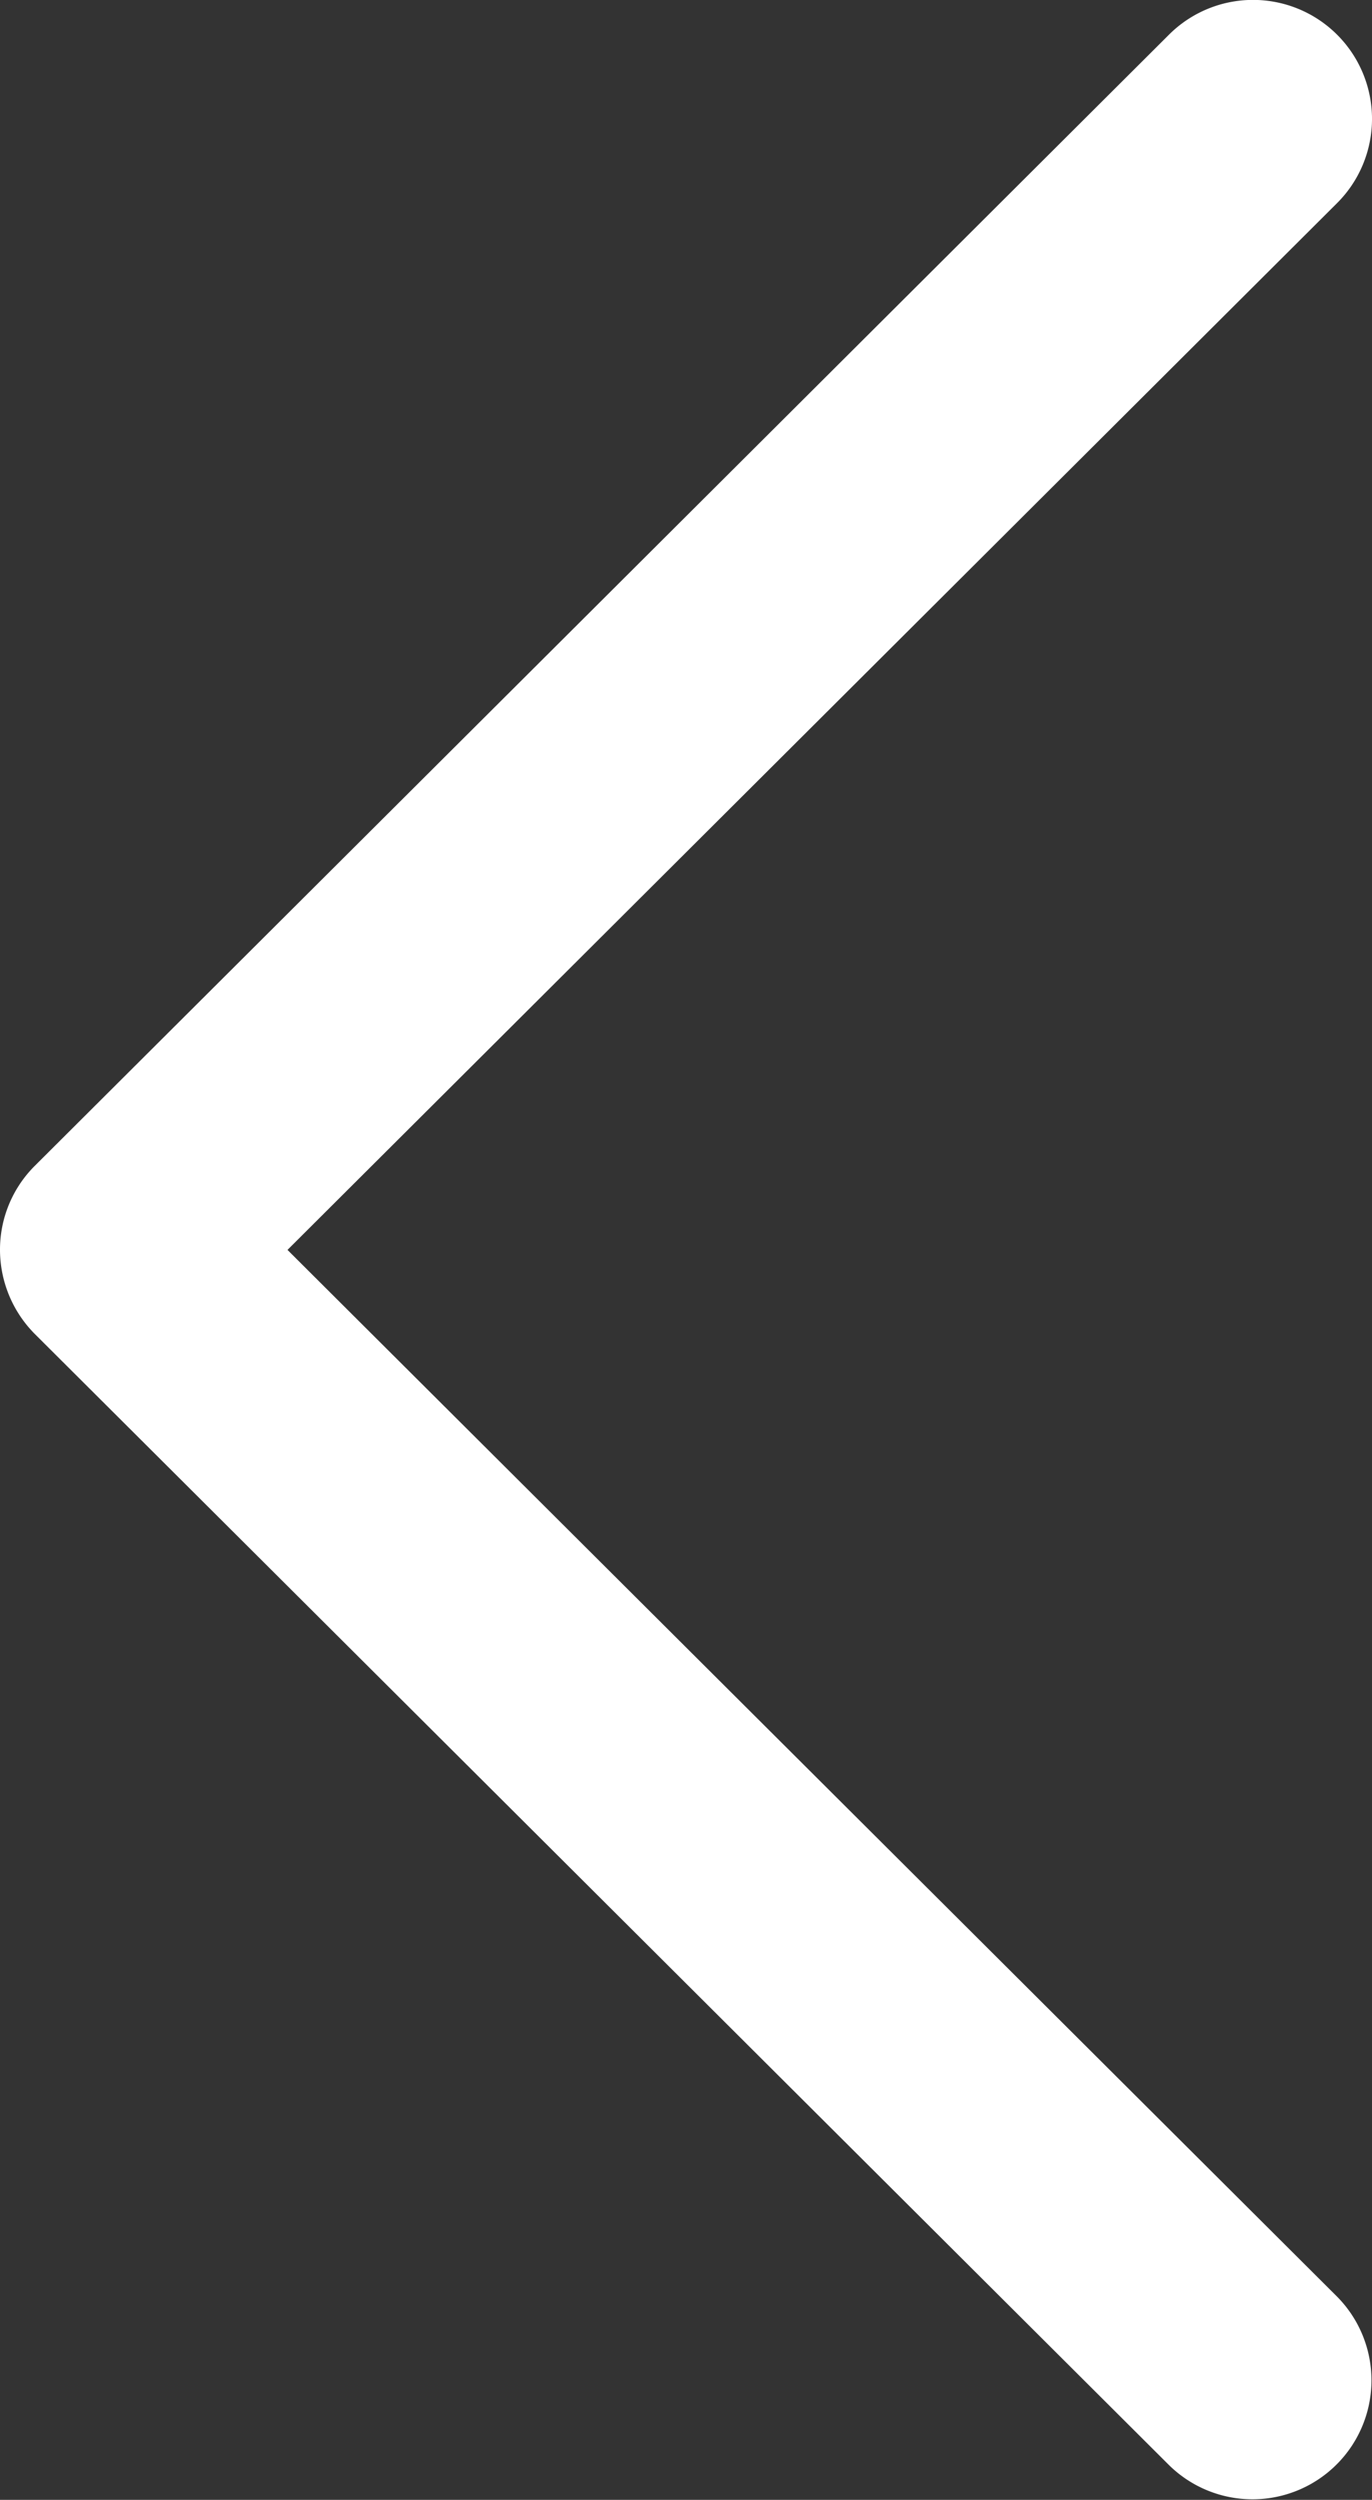 <svg id="Capa_1" data-name="Capa 1" xmlns="http://www.w3.org/2000/svg" viewBox="0 0 245.903 448.01"><rect x="0" y="0" width="245.903" height="448.01" fill="#333333" stroke="none"/><defs><style>.cls-1{fill:#fff;}</style></defs><path class="cls-1" d="M27.314,240.906l203.26-202.7a21.323,21.323,0,0,1,30.112,30.2L72.575,256l188.118,187.59a21.324,21.324,0,0,1-30.119,30.193L27.32,271.1A21.44,21.44,0,0,1,21.049,256,21.2,21.2,0,0,1,27.314,240.906Z" transform="translate(-21.049 -32)"/></svg>